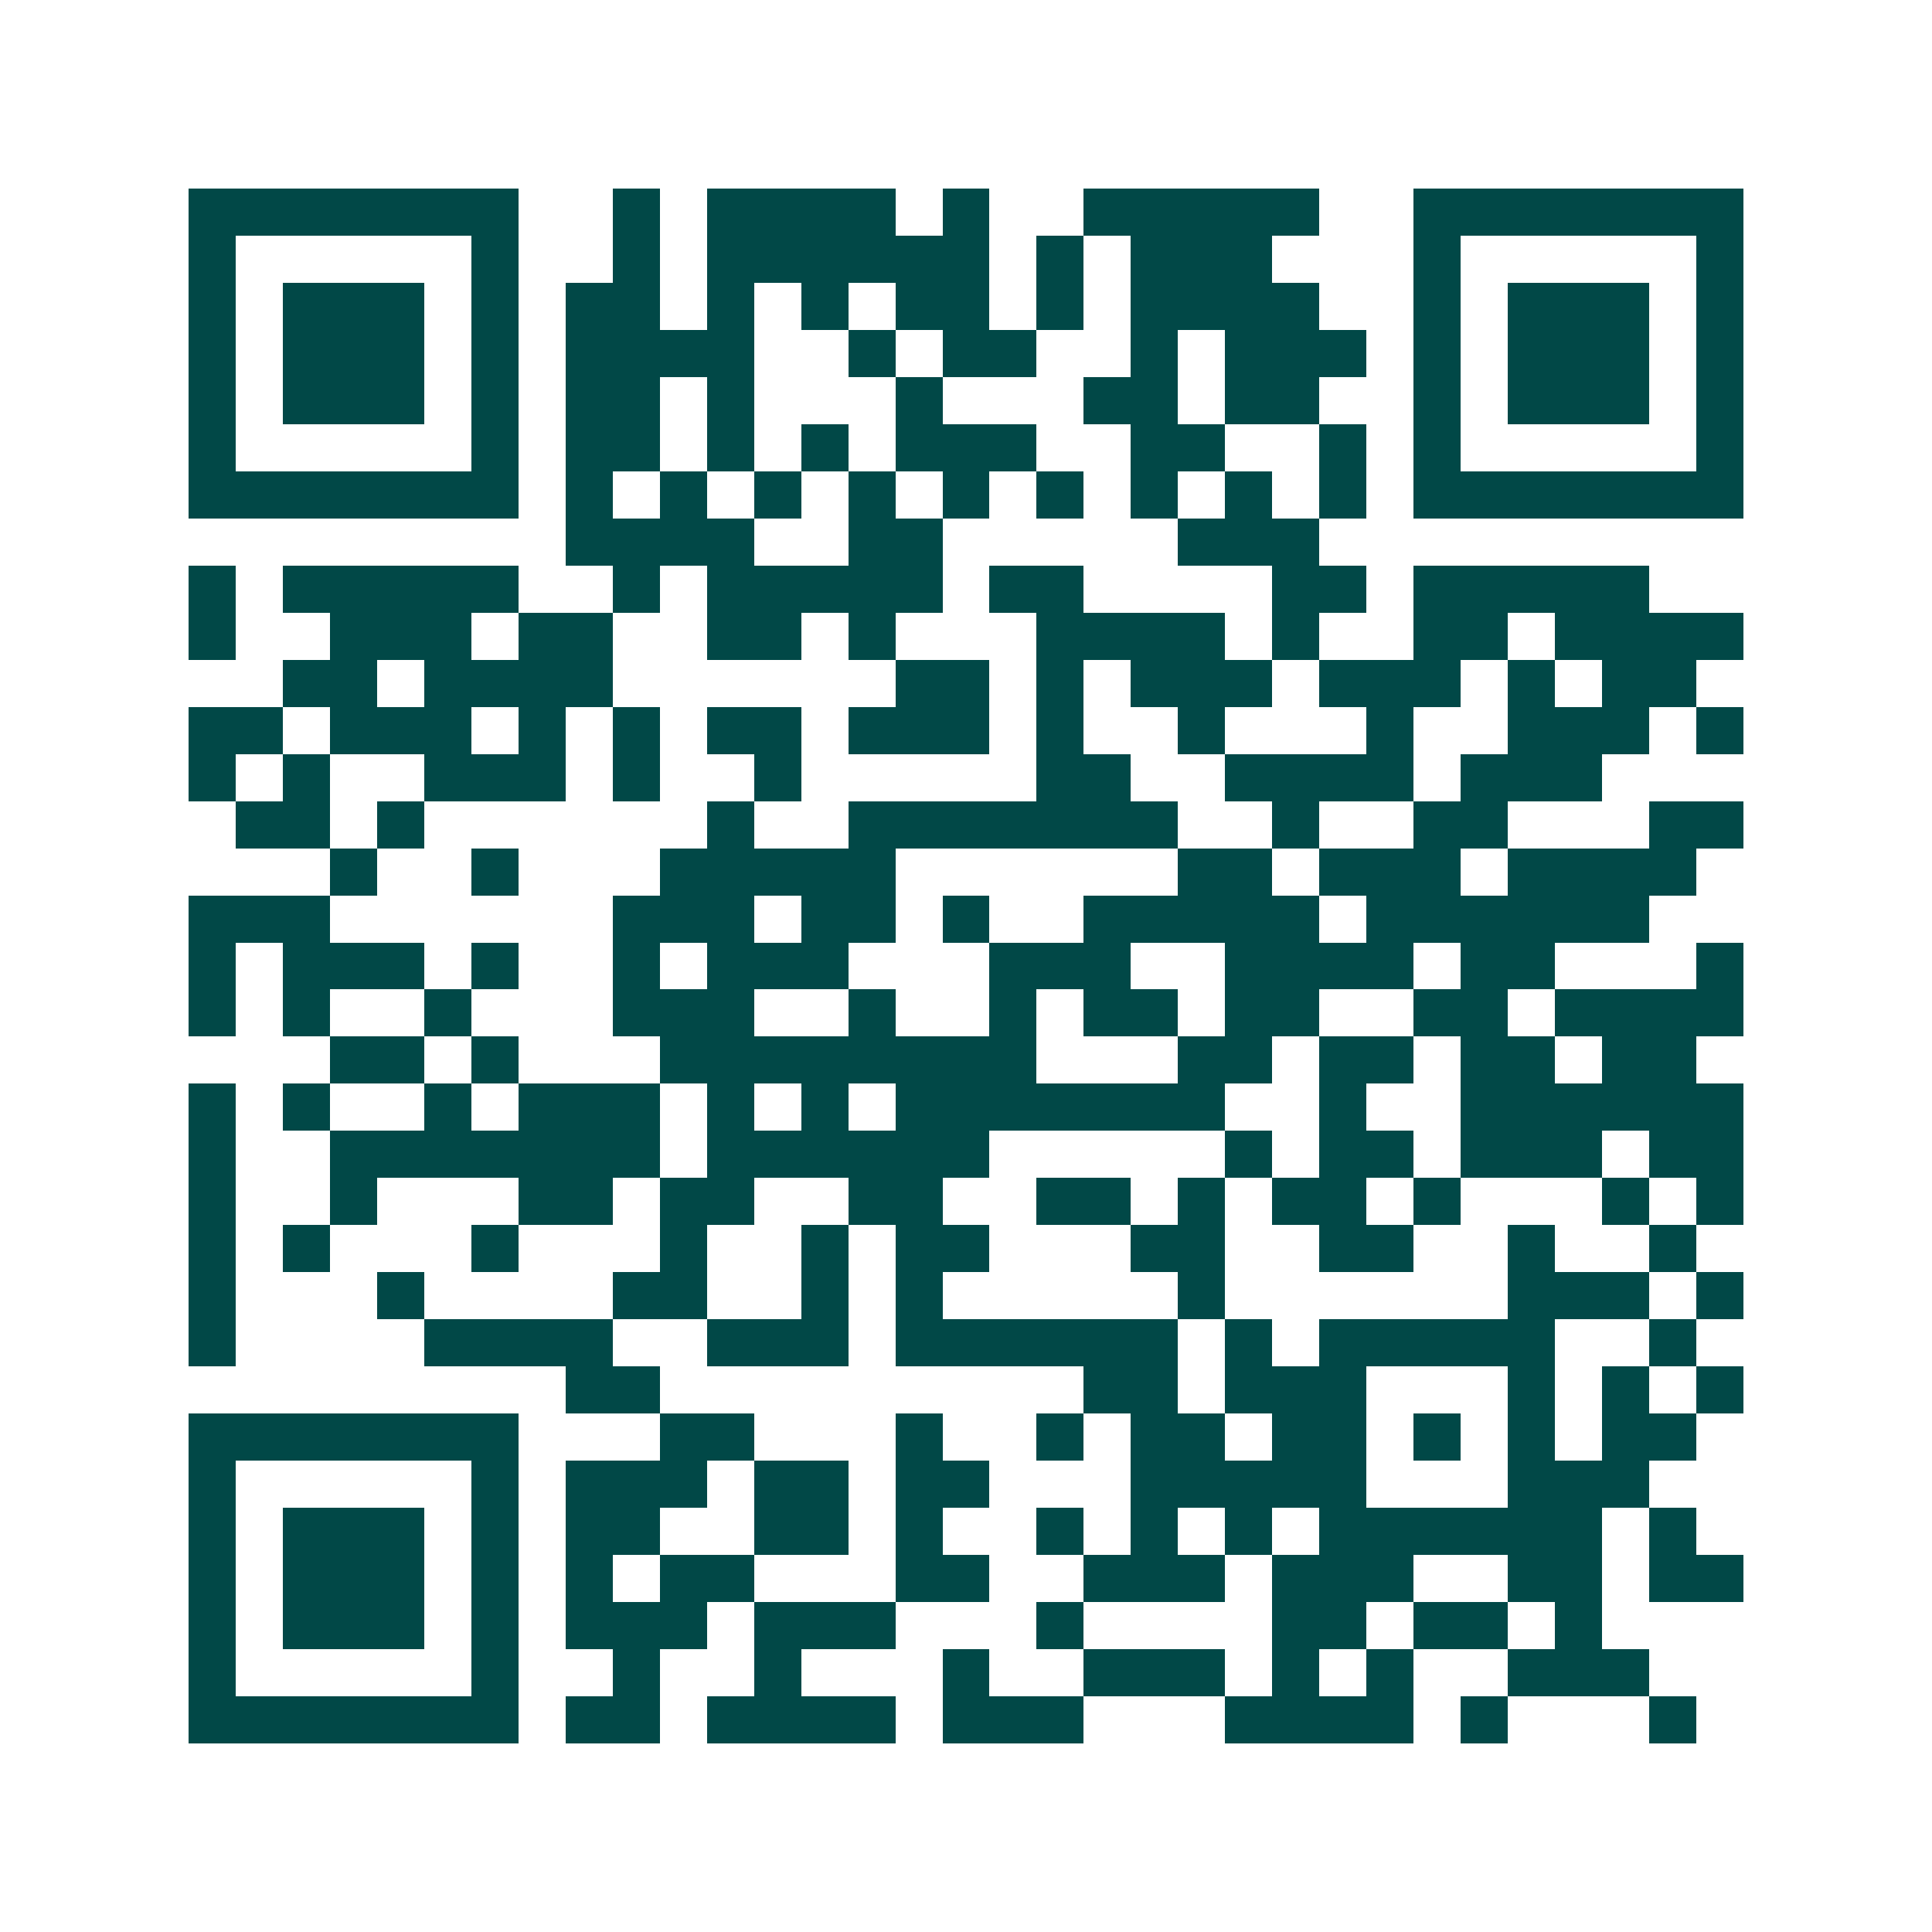 <svg xmlns="http://www.w3.org/2000/svg" width="200" height="200" viewBox="0 0 41 41" shape-rendering="crispEdges"><path fill="#ffffff" d="M0 0h41v41H0z"/><path stroke="#014847" d="M4 4.5h7m2 0h1m1 0h4m1 0h1m2 0h5m2 0h7M4 5.5h1m5 0h1m2 0h1m1 0h6m1 0h1m1 0h3m3 0h1m5 0h1M4 6.5h1m1 0h3m1 0h1m1 0h2m1 0h1m1 0h1m1 0h2m1 0h1m1 0h4m2 0h1m1 0h3m1 0h1M4 7.5h1m1 0h3m1 0h1m1 0h4m2 0h1m1 0h2m2 0h1m1 0h3m1 0h1m1 0h3m1 0h1M4 8.5h1m1 0h3m1 0h1m1 0h2m1 0h1m3 0h1m3 0h2m1 0h2m2 0h1m1 0h3m1 0h1M4 9.5h1m5 0h1m1 0h2m1 0h1m1 0h1m1 0h3m2 0h2m2 0h1m1 0h1m5 0h1M4 10.5h7m1 0h1m1 0h1m1 0h1m1 0h1m1 0h1m1 0h1m1 0h1m1 0h1m1 0h1m1 0h7M12 11.5h4m2 0h2m5 0h3M4 12.5h1m1 0h5m2 0h1m1 0h5m1 0h2m4 0h2m1 0h5M4 13.5h1m2 0h3m1 0h2m2 0h2m1 0h1m3 0h4m1 0h1m2 0h2m1 0h4M6 14.5h2m1 0h4m6 0h2m1 0h1m1 0h3m1 0h3m1 0h1m1 0h2M4 15.5h2m1 0h3m1 0h1m1 0h1m1 0h2m1 0h3m1 0h1m2 0h1m3 0h1m2 0h3m1 0h1M4 16.5h1m1 0h1m2 0h3m1 0h1m2 0h1m5 0h2m2 0h4m1 0h3M5 17.5h2m1 0h1m6 0h1m2 0h7m2 0h1m2 0h2m3 0h2M7 18.5h1m2 0h1m3 0h5m6 0h2m1 0h3m1 0h4M4 19.5h3m6 0h3m1 0h2m1 0h1m2 0h5m1 0h6M4 20.5h1m1 0h3m1 0h1m2 0h1m1 0h3m3 0h3m2 0h4m1 0h2m3 0h1M4 21.5h1m1 0h1m2 0h1m3 0h3m2 0h1m2 0h1m1 0h2m1 0h2m2 0h2m1 0h4M7 22.5h2m1 0h1m3 0h8m3 0h2m1 0h2m1 0h2m1 0h2M4 23.5h1m1 0h1m2 0h1m1 0h3m1 0h1m1 0h1m1 0h7m2 0h1m2 0h6M4 24.5h1m2 0h7m1 0h6m5 0h1m1 0h2m1 0h3m1 0h2M4 25.5h1m2 0h1m3 0h2m1 0h2m2 0h2m2 0h2m1 0h1m1 0h2m1 0h1m3 0h1m1 0h1M4 26.5h1m1 0h1m3 0h1m3 0h1m2 0h1m1 0h2m3 0h2m2 0h2m2 0h1m2 0h1M4 27.5h1m3 0h1m4 0h2m2 0h1m1 0h1m5 0h1m6 0h3m1 0h1M4 28.5h1m4 0h4m2 0h3m1 0h6m1 0h1m1 0h5m2 0h1M12 29.5h2m9 0h2m1 0h3m3 0h1m1 0h1m1 0h1M4 30.5h7m3 0h2m3 0h1m2 0h1m1 0h2m1 0h2m1 0h1m1 0h1m1 0h2M4 31.5h1m5 0h1m1 0h3m1 0h2m1 0h2m3 0h5m3 0h3M4 32.5h1m1 0h3m1 0h1m1 0h2m2 0h2m1 0h1m2 0h1m1 0h1m1 0h1m1 0h6m1 0h1M4 33.5h1m1 0h3m1 0h1m1 0h1m1 0h2m3 0h2m2 0h3m1 0h3m2 0h2m1 0h2M4 34.5h1m1 0h3m1 0h1m1 0h3m1 0h3m3 0h1m4 0h2m1 0h2m1 0h1M4 35.5h1m5 0h1m2 0h1m2 0h1m3 0h1m2 0h3m1 0h1m1 0h1m2 0h3M4 36.5h7m1 0h2m1 0h4m1 0h3m3 0h4m1 0h1m3 0h1"/></svg>
